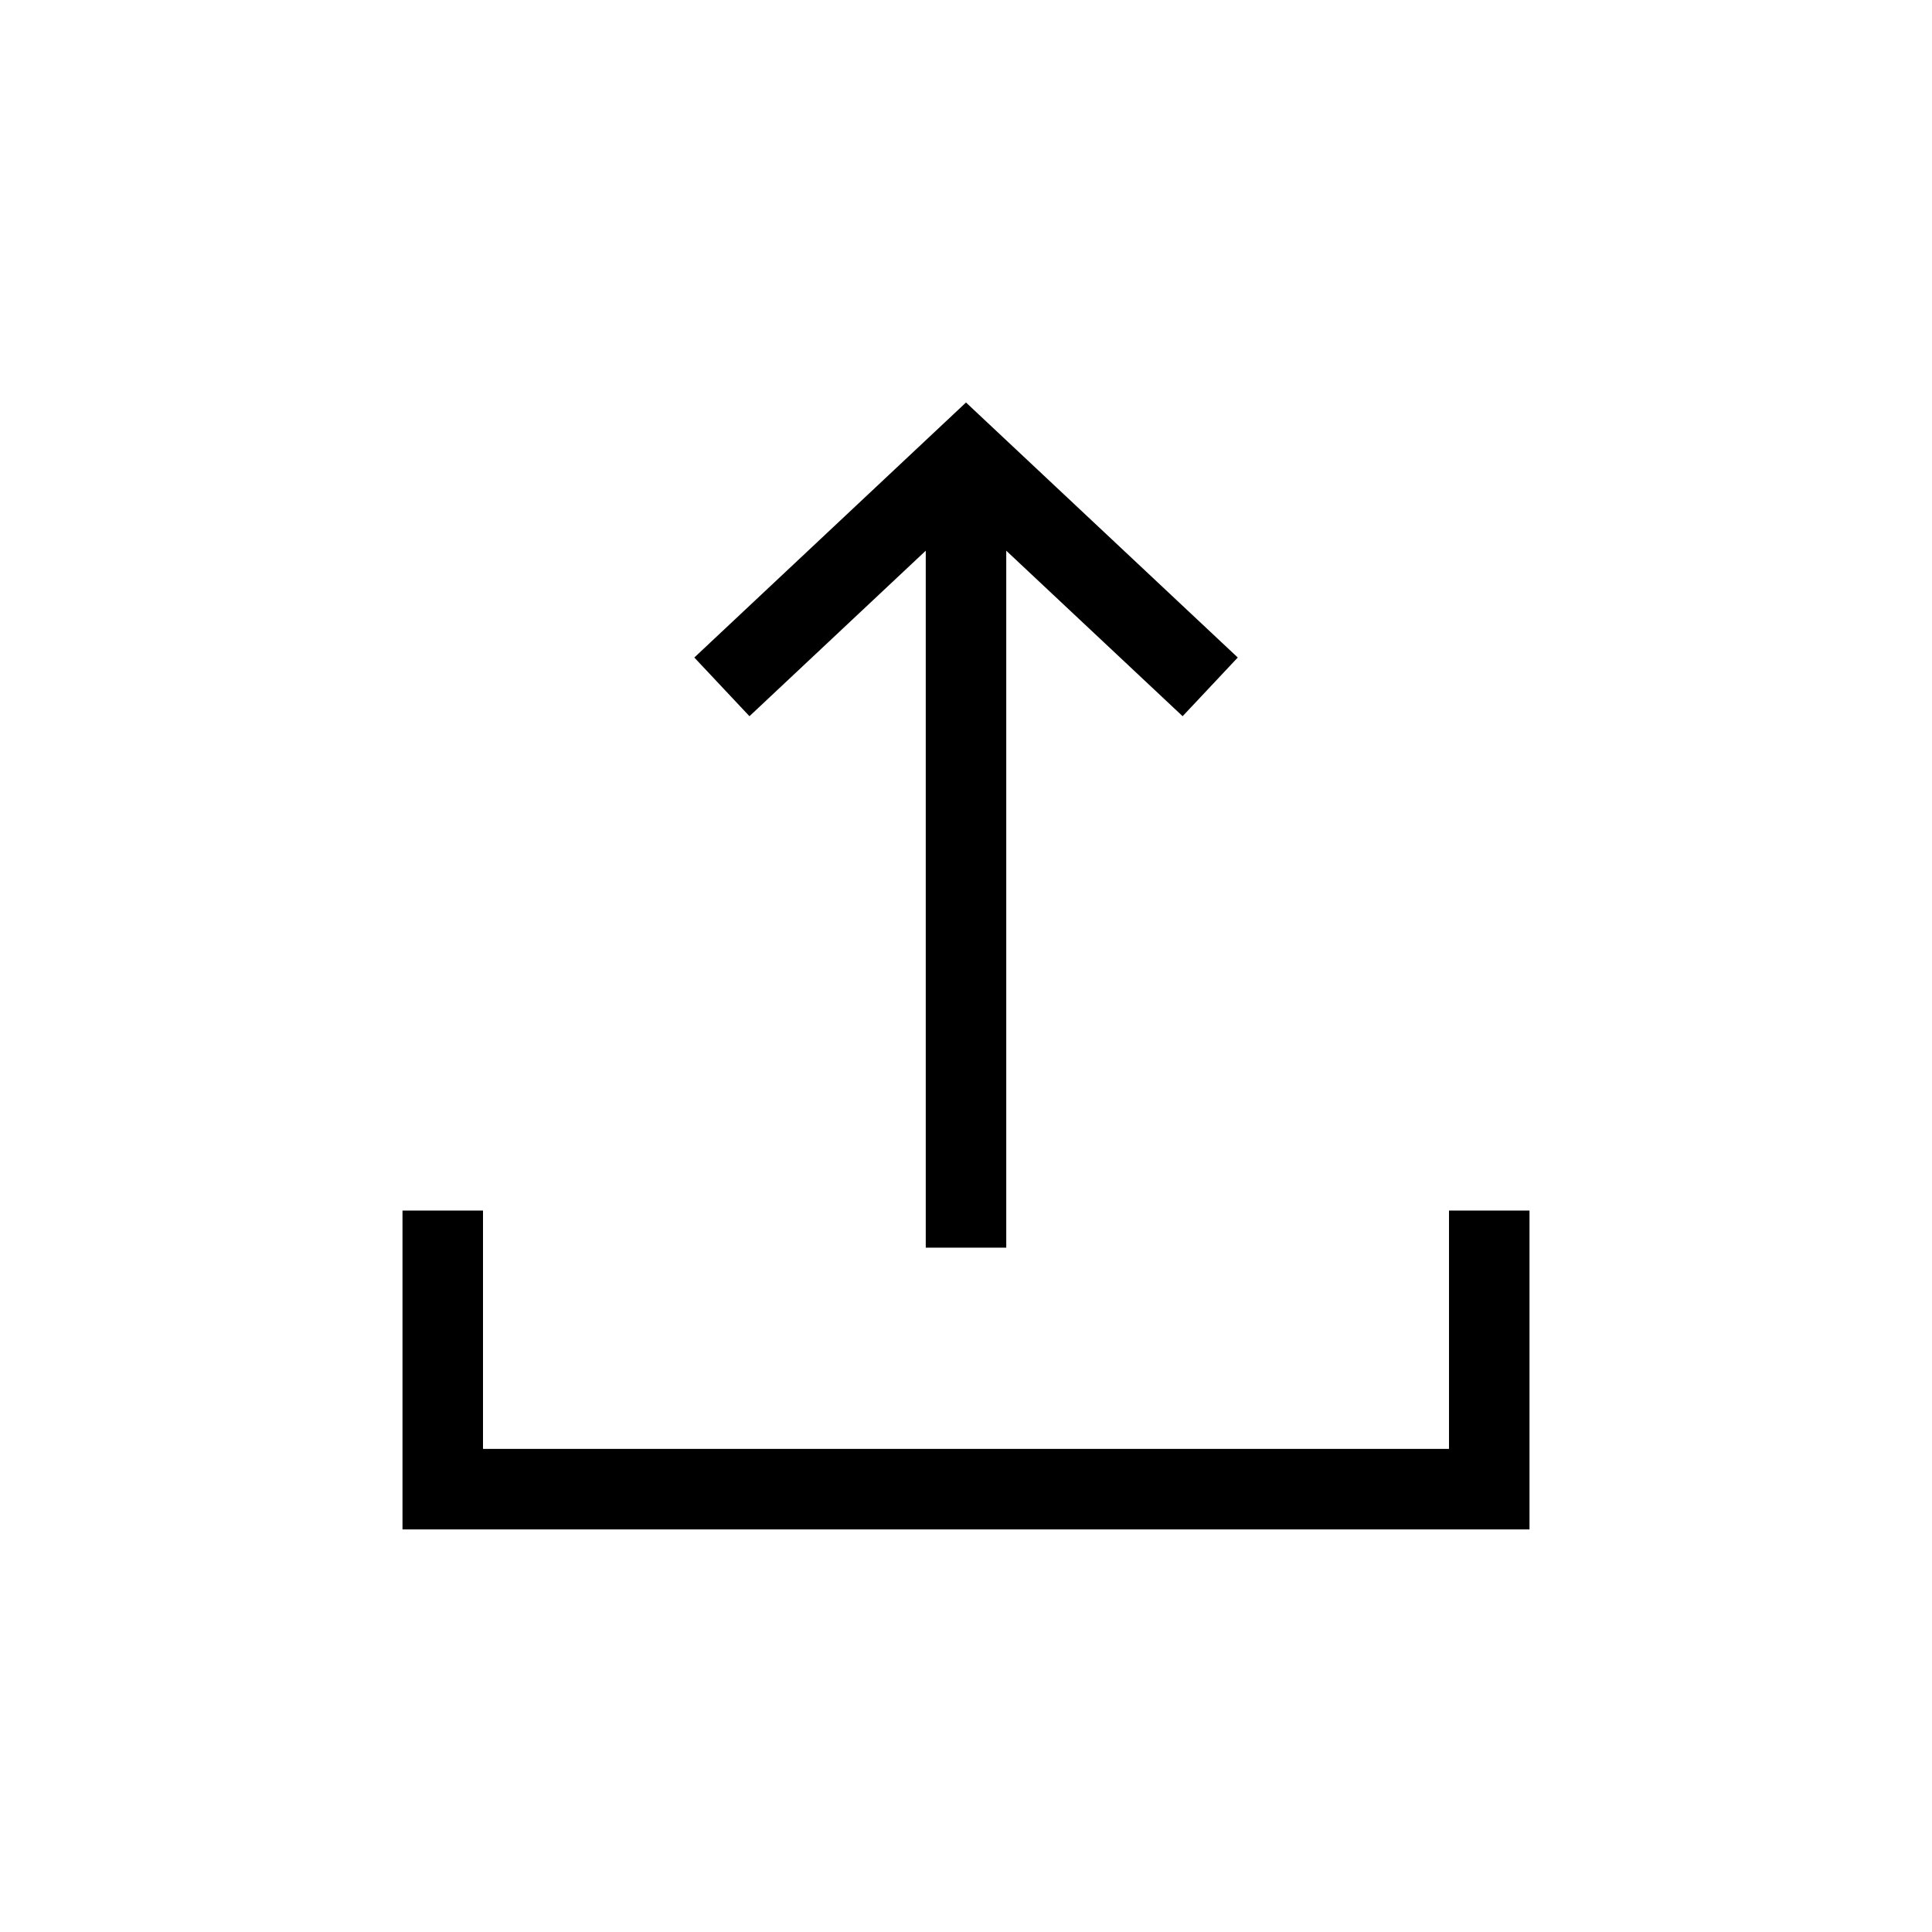 <svg width="24" height="24" viewBox="0 0 24 24" fill="none" xmlns="http://www.w3.org/2000/svg">
<path fill-rule="evenodd" clip-rule="evenodd" d="M12 5L15.376 8.168L14.691 8.897L12.5 6.841V15.499H11.5V6.841L9.31 8.897L8.625 8.168L12 5ZM6 17.999V15.038H5V18.999H19V15.038H18V17.999H6Z" fill="black"/>
</svg>